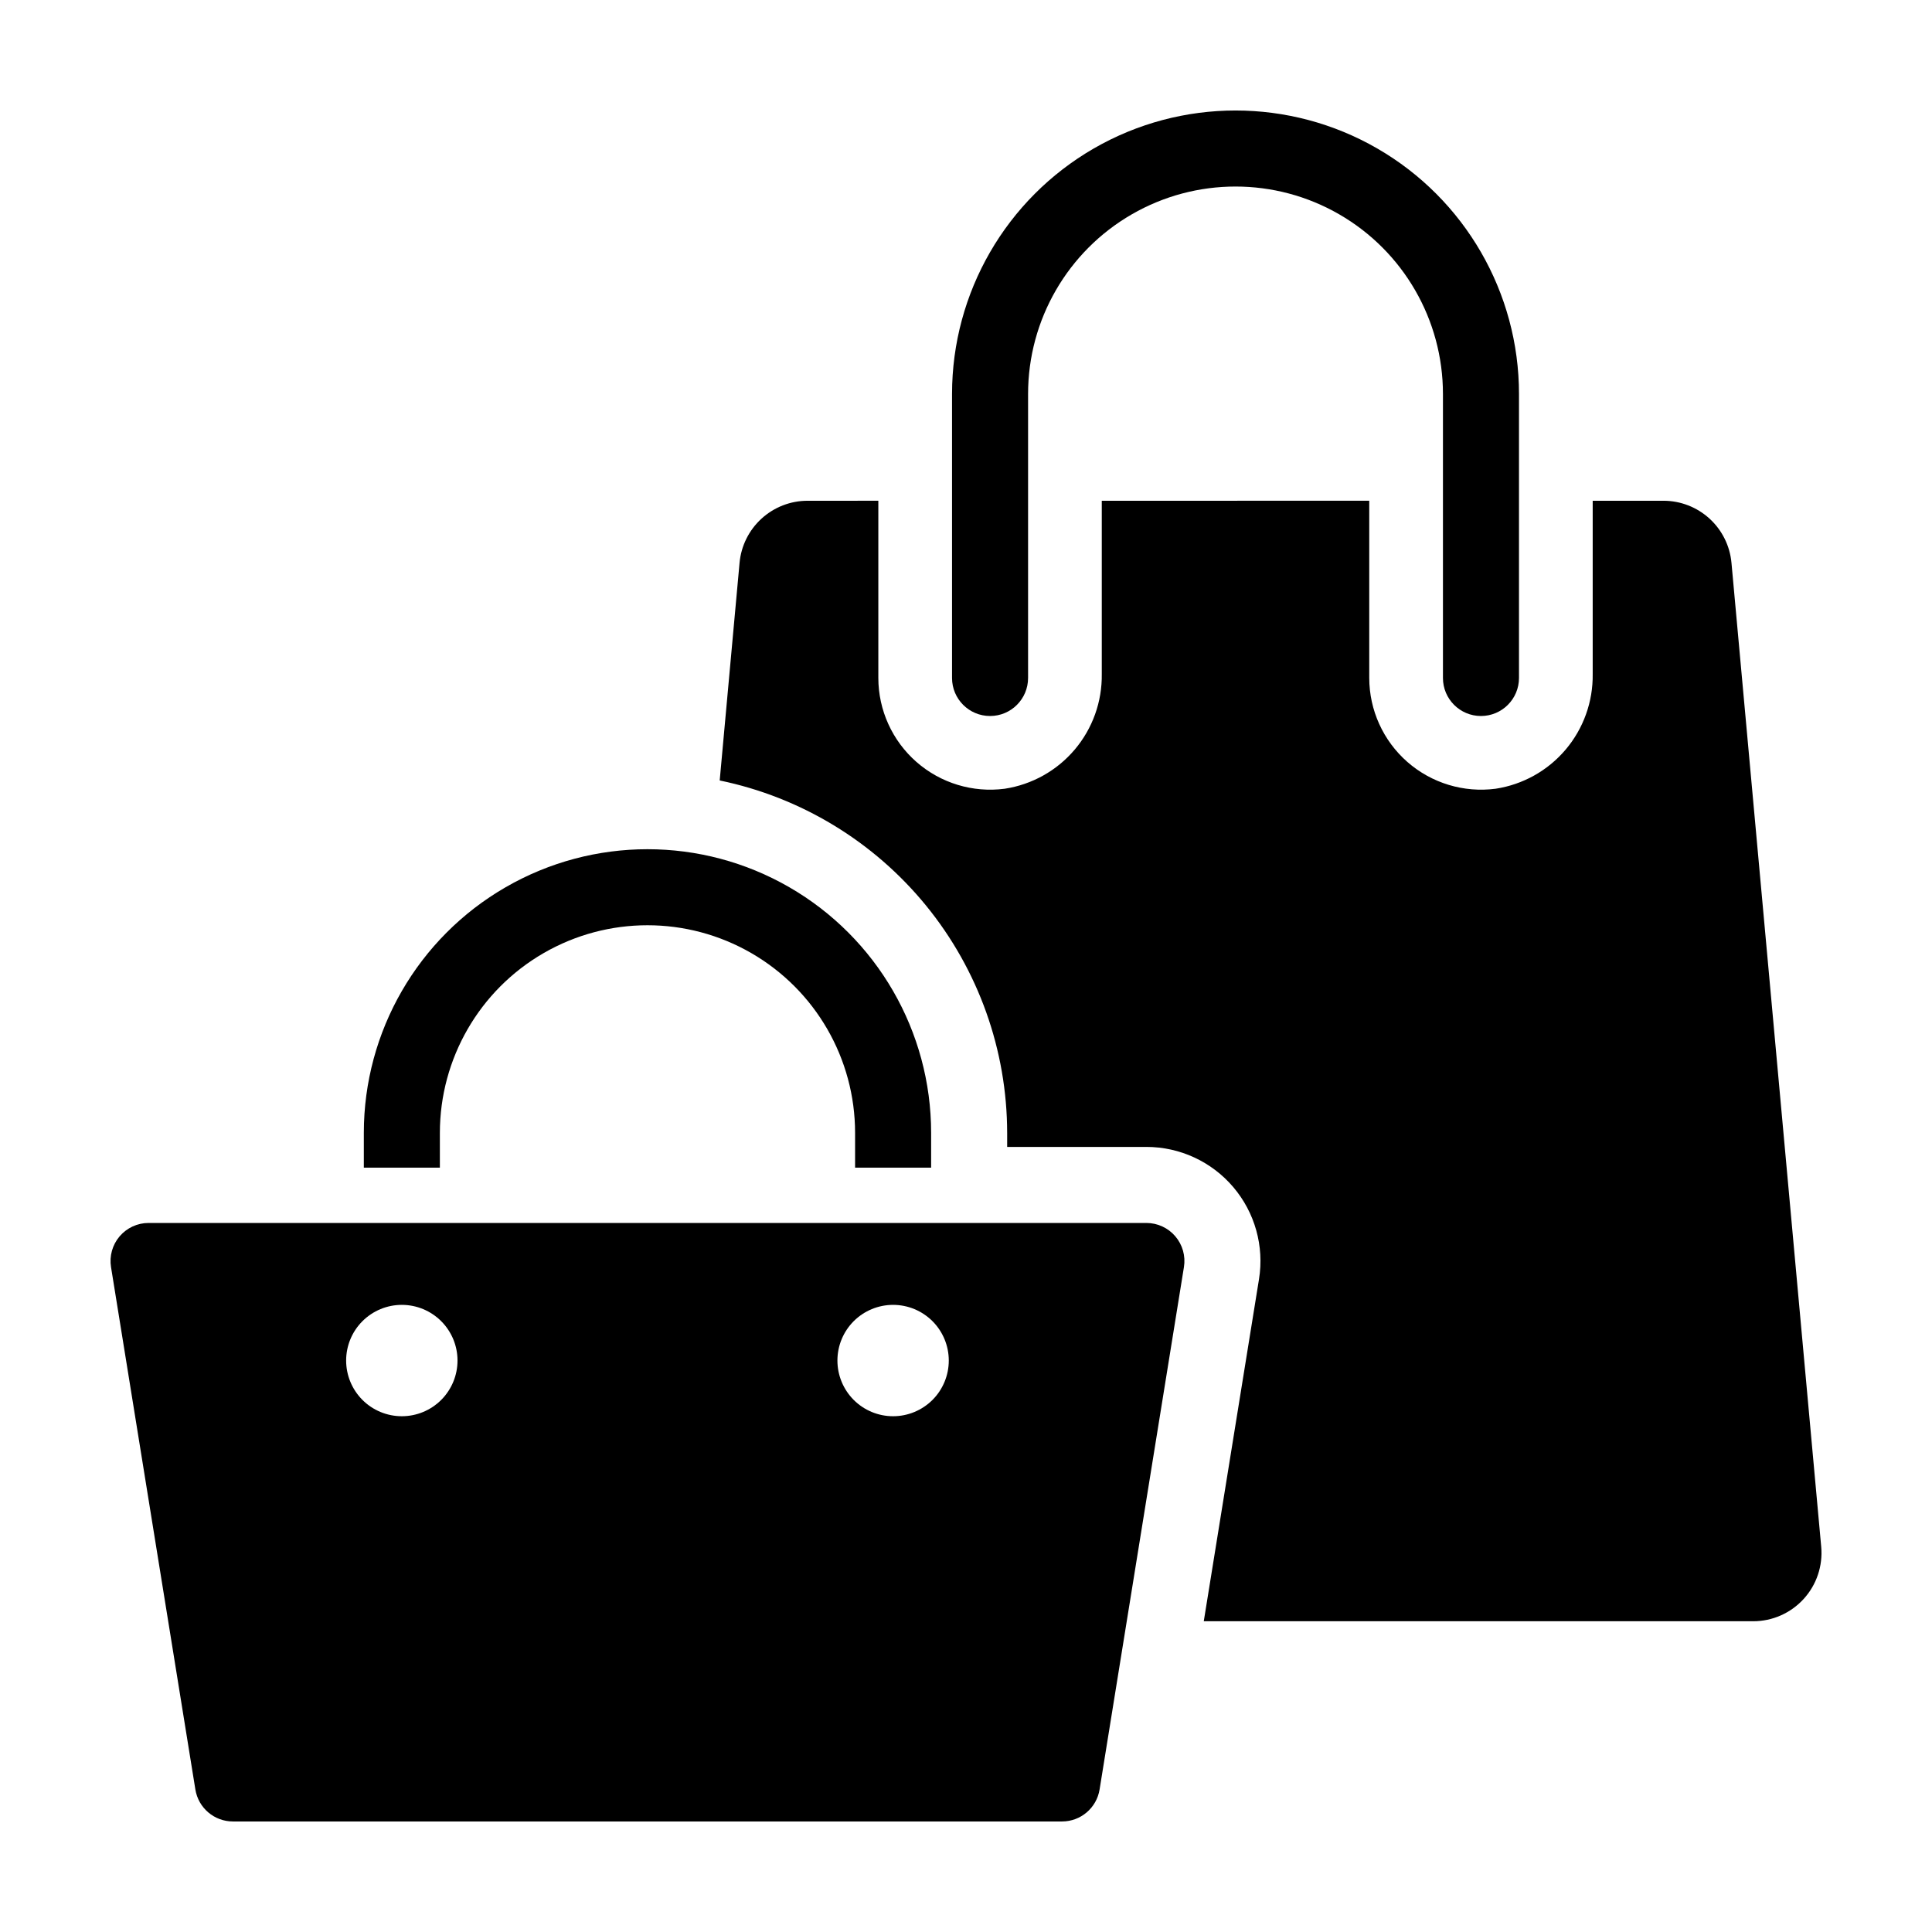 <?xml version="1.0" encoding="UTF-8"?>
<!-- Uploaded to: SVG Repo, www.svgrepo.com, Generator: SVG Repo Mixer Tools -->
<svg fill="#000000" width="800px" height="800px" version="1.1" viewBox="144 144 512 512" xmlns="http://www.w3.org/2000/svg">
 <path d="m396.3 323.67v-75.266c0-26.836 14.32-51.637 37.562-65.059 23.246-13.418 51.883-13.418 75.125 0 23.242 13.422 37.562 38.223 37.562 65.059v75.266c0 5.566-4.512 10.078-10.078 10.078-5.562 0-10.074-4.512-10.074-10.078v-75.266c0-19.637-10.477-37.785-27.488-47.605-17.008-9.82-37.961-9.82-54.969 0-17.008 9.82-27.488 27.969-27.488 47.605v75.266c0 5.566-4.508 10.078-10.074 10.078s-10.078-4.512-10.078-10.078zm-135.73 120.55c0-19.656 10.484-37.82 27.508-47.648 17.023-9.828 37.996-9.828 55.016 0 17.023 9.828 27.512 27.992 27.512 47.648v9.215h20.152v-9.215c0-26.855-14.328-51.672-37.586-65.098-23.258-13.43-51.914-13.43-75.172 0-23.258 13.426-37.582 38.242-37.582 65.098v9.215h20.152zm150.34 0v3.723h36.891c8.863 0 17.277 3.891 23.023 10.641 5.742 6.75 8.238 15.68 6.82 24.43l-14.633 90.633h145.6c5.086 0 9.938-2.141 13.367-5.898 3.43-3.754 5.121-8.781 4.66-13.848l-23.781-260.74c-0.41-4.496-2.484-8.68-5.82-11.723-3.336-3.047-7.691-4.734-12.207-4.734h-18.75v45.934-0.004c0.105 7.316-2.441 14.426-7.168 20.012-4.727 5.586-11.316 9.27-18.547 10.375-8.457 1.109-16.98-1.477-23.395-7.098-6.414-5.621-10.094-13.73-10.105-22.262v-46.961l-70.883 0.004v45.934-0.004c0.105 7.316-2.441 14.426-7.168 20.012-4.727 5.586-11.316 9.27-18.547 10.375-8.457 1.109-16.98-1.477-23.395-7.098-6.414-5.621-10.094-13.73-10.105-22.262v-46.961l-18.75 0.004c-4.516 0-8.867 1.688-12.203 4.734-3.336 3.043-5.414 7.227-5.824 11.723l-5.262 57.672 0.004-0.004c21.496 4.441 40.809 16.152 54.684 33.16 13.871 17.008 21.465 38.281 21.492 60.23zm-237.49 35.566v0.004c-0.469-2.922 0.363-5.898 2.277-8.148 1.918-2.25 4.727-3.547 7.68-3.547h264.42c2.957 0 5.766 1.297 7.68 3.547 1.918 2.25 2.75 5.227 2.277 8.148l-22.352 138.44c-0.789 4.887-5.008 8.477-9.957 8.477h-219.71c-4.953 0-9.172-3.59-9.961-8.477zm192.5 24.77h0.004c0 3.914 1.555 7.668 4.32 10.438 2.769 2.766 6.519 4.32 10.434 4.32 3.914 0 7.668-1.555 10.438-4.32 2.766-2.769 4.32-6.523 4.32-10.438 0-3.91-1.555-7.664-4.32-10.434-2.769-2.766-6.523-4.32-10.434-4.32-3.914 0-7.668 1.555-10.438 4.32-2.766 2.766-4.32 6.519-4.32 10.434zm-130.19 0c0 3.914 1.555 7.668 4.324 10.438 2.766 2.766 6.519 4.32 10.434 4.32 3.914 0 7.668-1.555 10.434-4.32 2.769-2.769 4.324-6.523 4.324-10.438s-1.555-7.664-4.324-10.434c-2.766-2.766-6.519-4.32-10.434-4.32-3.914 0-7.668 1.555-10.434 4.32-2.769 2.766-4.324 6.519-4.324 10.434z"/>
</svg>